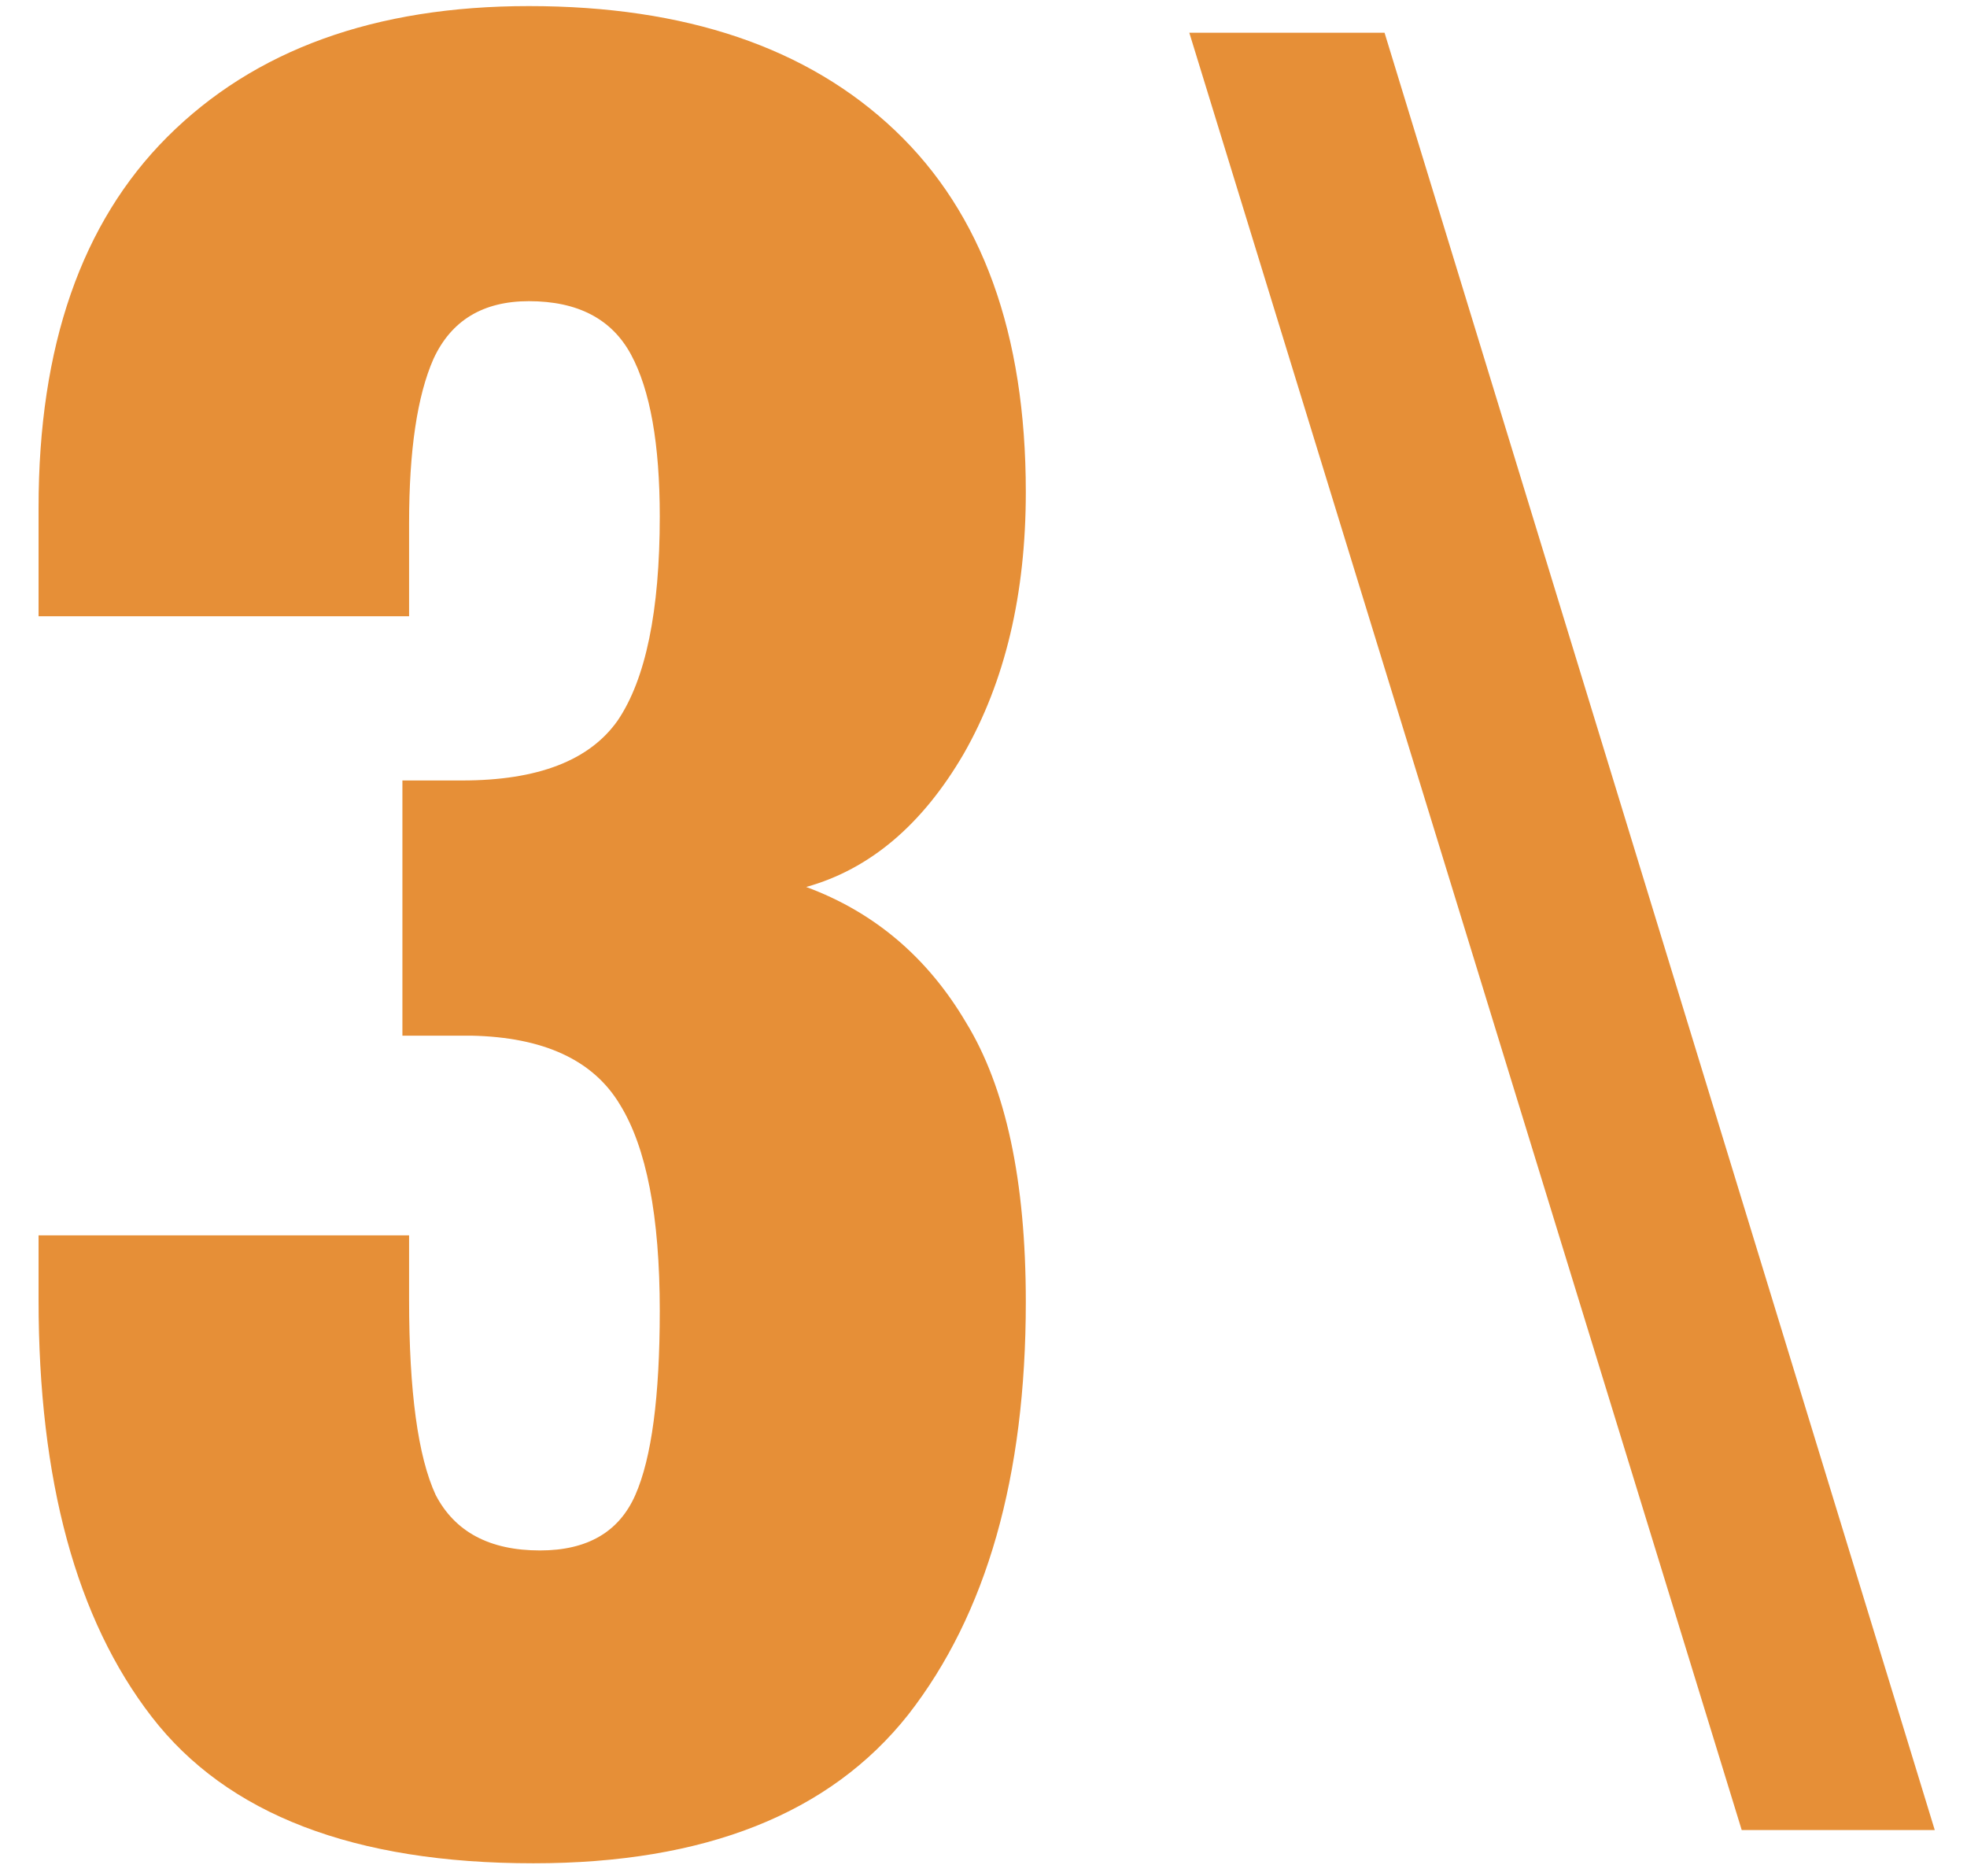 <?xml version="1.0" encoding="UTF-8"?> <svg xmlns="http://www.w3.org/2000/svg" width="43" height="41" viewBox="0 0 43 41" fill="none"> <path d="M11.659 40.727C7.746 40.727 4.965 39.66 3.317 37.526C1.667 35.392 0.843 32.353 0.843 28.409V27.002H8.943V28.409C8.943 30.413 9.136 31.836 9.524 32.676C9.945 33.485 10.705 33.889 11.804 33.889C12.839 33.889 13.534 33.485 13.889 32.676C14.245 31.868 14.423 30.526 14.423 28.651C14.423 26.582 14.132 25.078 13.55 24.14C12.968 23.171 11.885 22.669 10.3 22.637H8.797V17.059H10.107C11.755 17.059 12.887 16.623 13.502 15.75C14.116 14.845 14.423 13.357 14.423 11.288C14.423 9.704 14.213 8.524 13.793 7.747C13.372 6.971 12.629 6.583 11.562 6.583C10.559 6.583 9.864 7.004 9.476 7.845C9.12 8.653 8.943 9.849 8.943 11.434V13.47H0.843V11.094C0.843 7.57 1.781 4.87 3.656 2.994C5.564 1.087 8.199 0.133 11.562 0.133C14.989 0.133 17.656 1.038 19.564 2.849C21.472 4.66 22.425 7.295 22.425 10.755C22.425 12.986 21.973 14.893 21.067 16.477C20.162 18.029 19.014 19 17.624 19.387C19.111 19.937 20.275 20.923 21.116 22.346C21.989 23.769 22.425 25.806 22.425 28.457C22.425 32.272 21.569 35.279 19.855 37.478C18.141 39.644 15.409 40.727 11.659 40.727ZM25.999 0.715H30.267L42.295 40H38.075L25.999 0.715Z" fill="#E68F37"></path> </svg> 